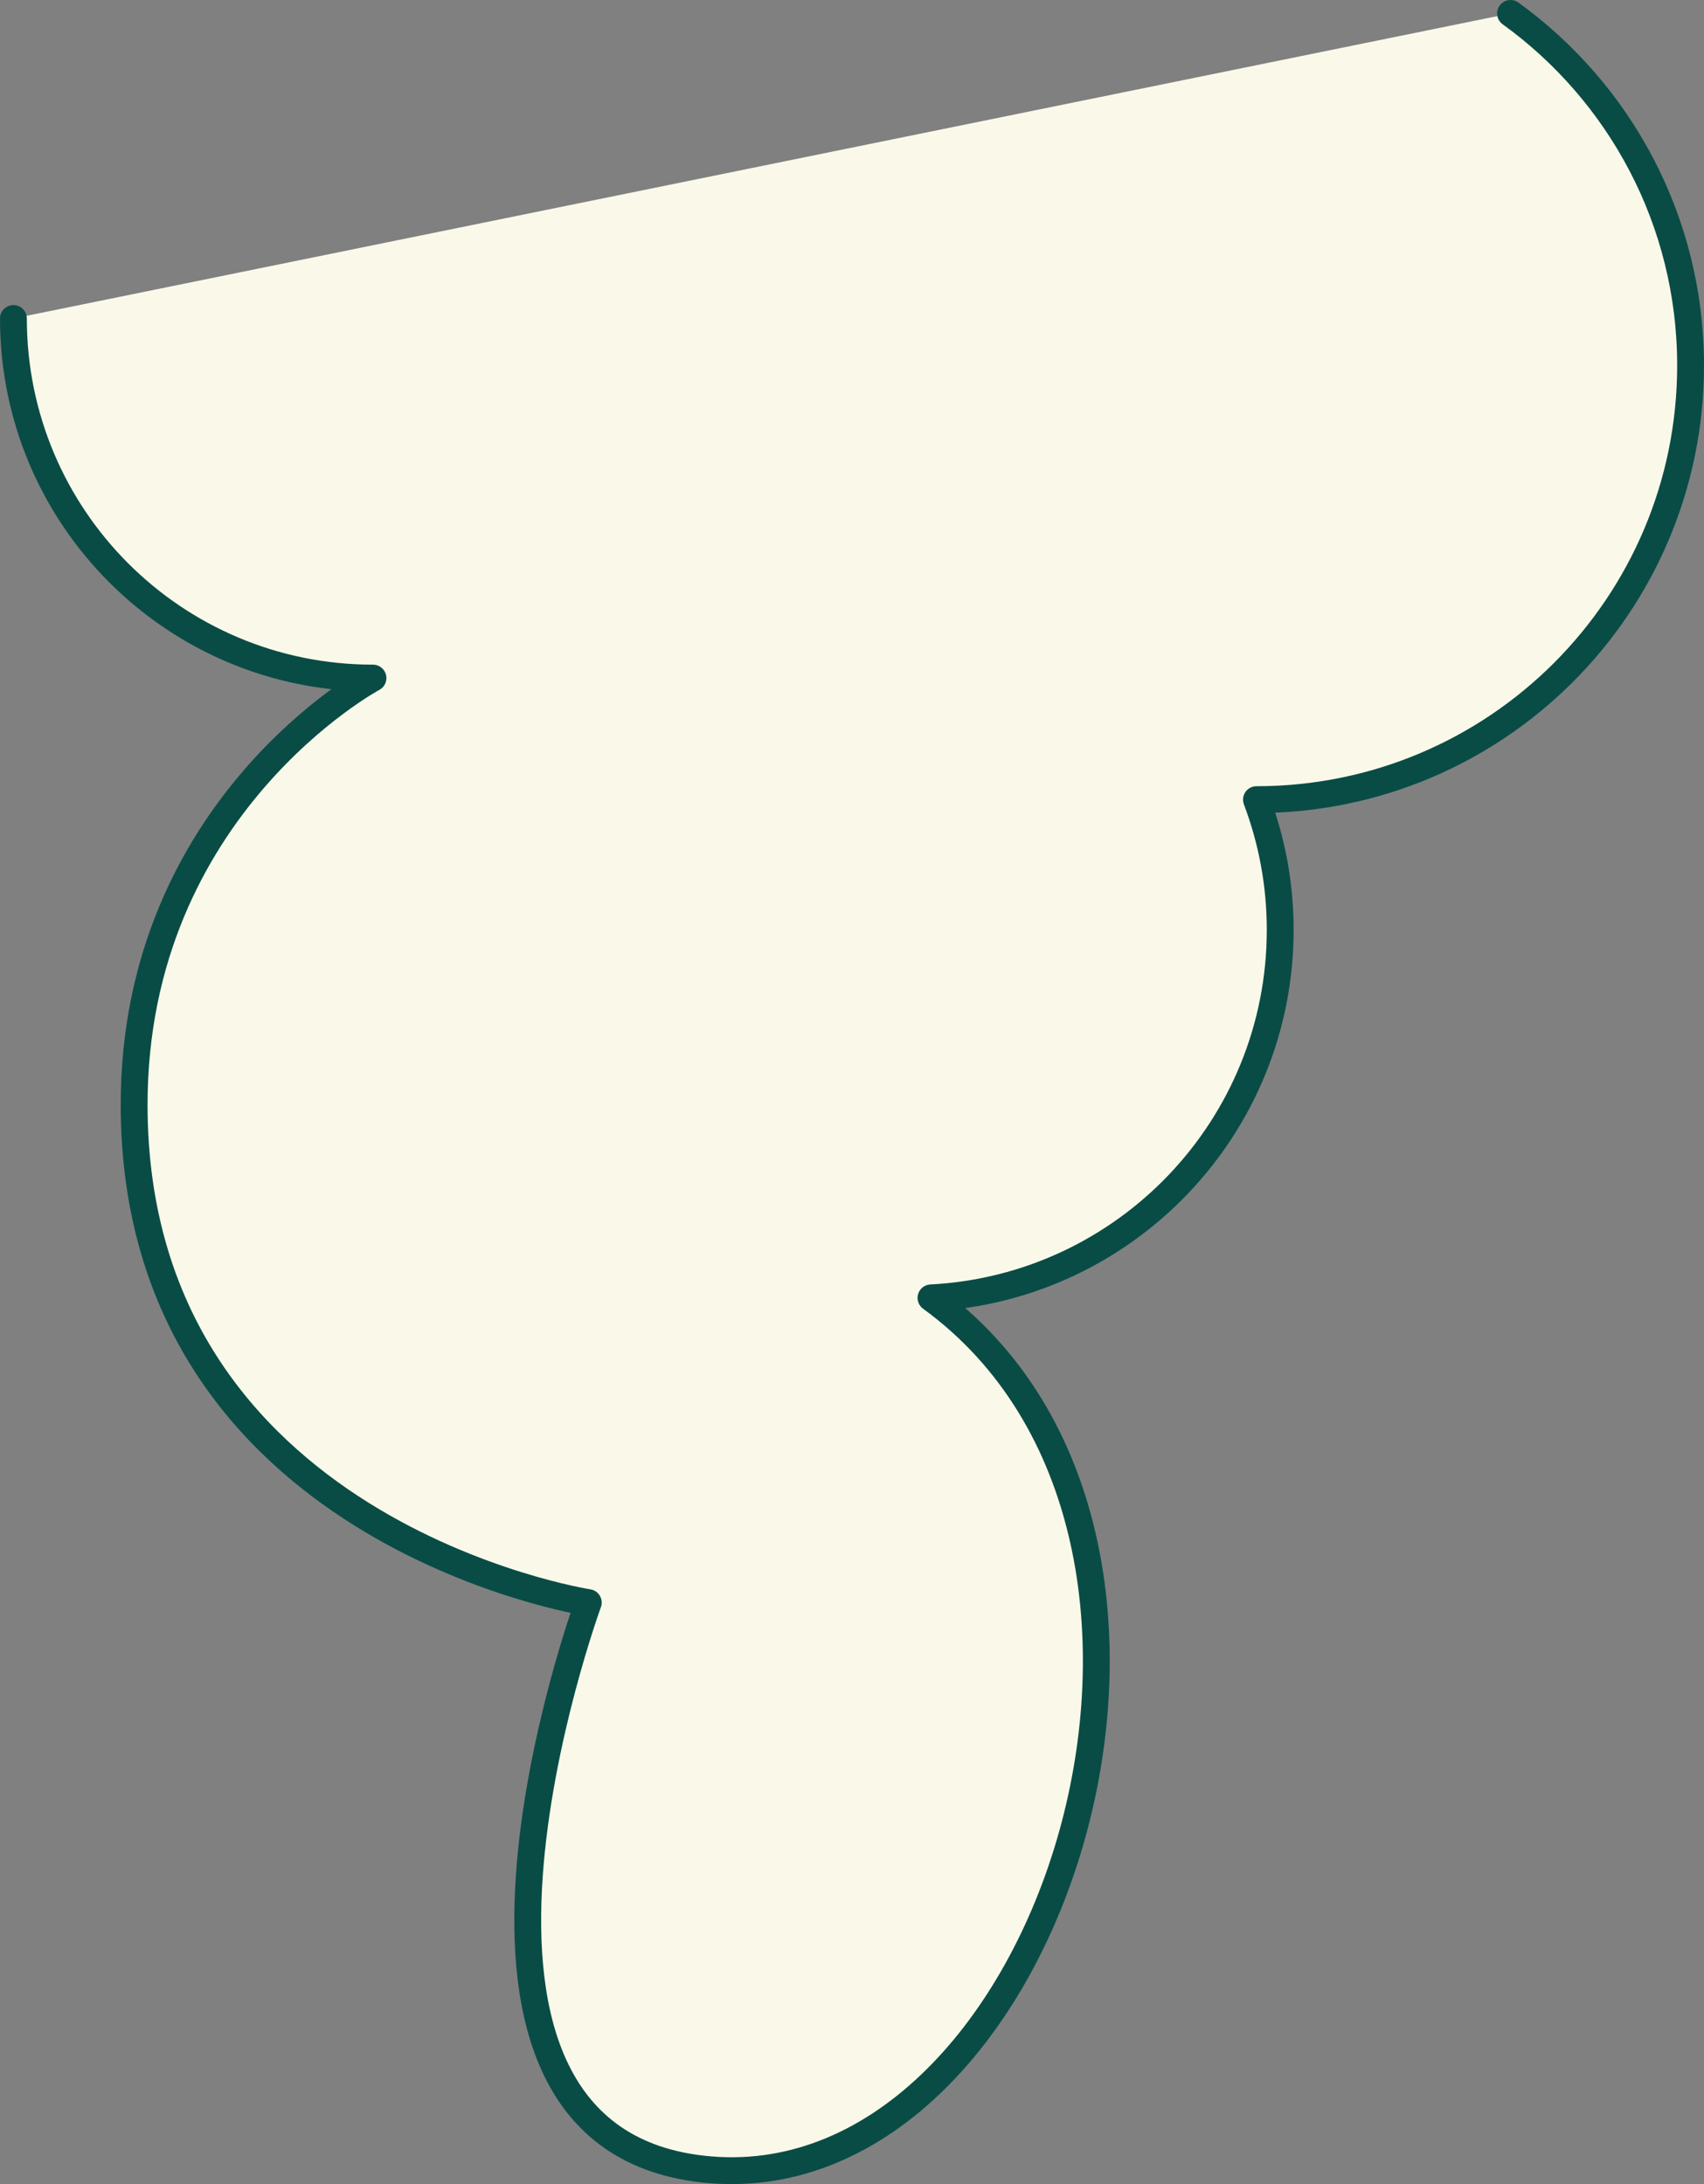 <svg xmlns="http://www.w3.org/2000/svg" role="img" width="317.438" height="406.846" viewBox="0 0 317.438 406.846"><rect x="0" y="0" width="317.438" height="406.846" fill="#808080" stroke="none"/><defs><style>.foam-shape{fill:#FAF9E9;stroke:#094C46;stroke-linecap:round;stroke-linejoin:round;stroke-width:5px;}</style></defs><g id="a"></g><g id="b"><g id="c"><path class="foam-shape" d="M281.399,2.5c20.318,14.691,33.539,38.592,33.539,65.581,0,44.665-36.208,80.873-80.873,80.873,2.852,7.543,4.425,15.715,4.425,24.257,0,36.707-28.812,66.685-65.055,68.553,61.11,44.517,22.814,167.808-41.185,162.41-59.51-5.02-22.658-105.647-22.658-105.647,0,0-84.603-13.115-84.603-92.75,0-55.599,44.492-79.469,44.492-79.469h0l.001-0C32.459,126.309,2.5,96.35,2.5,59.327"></path></g></g></svg>